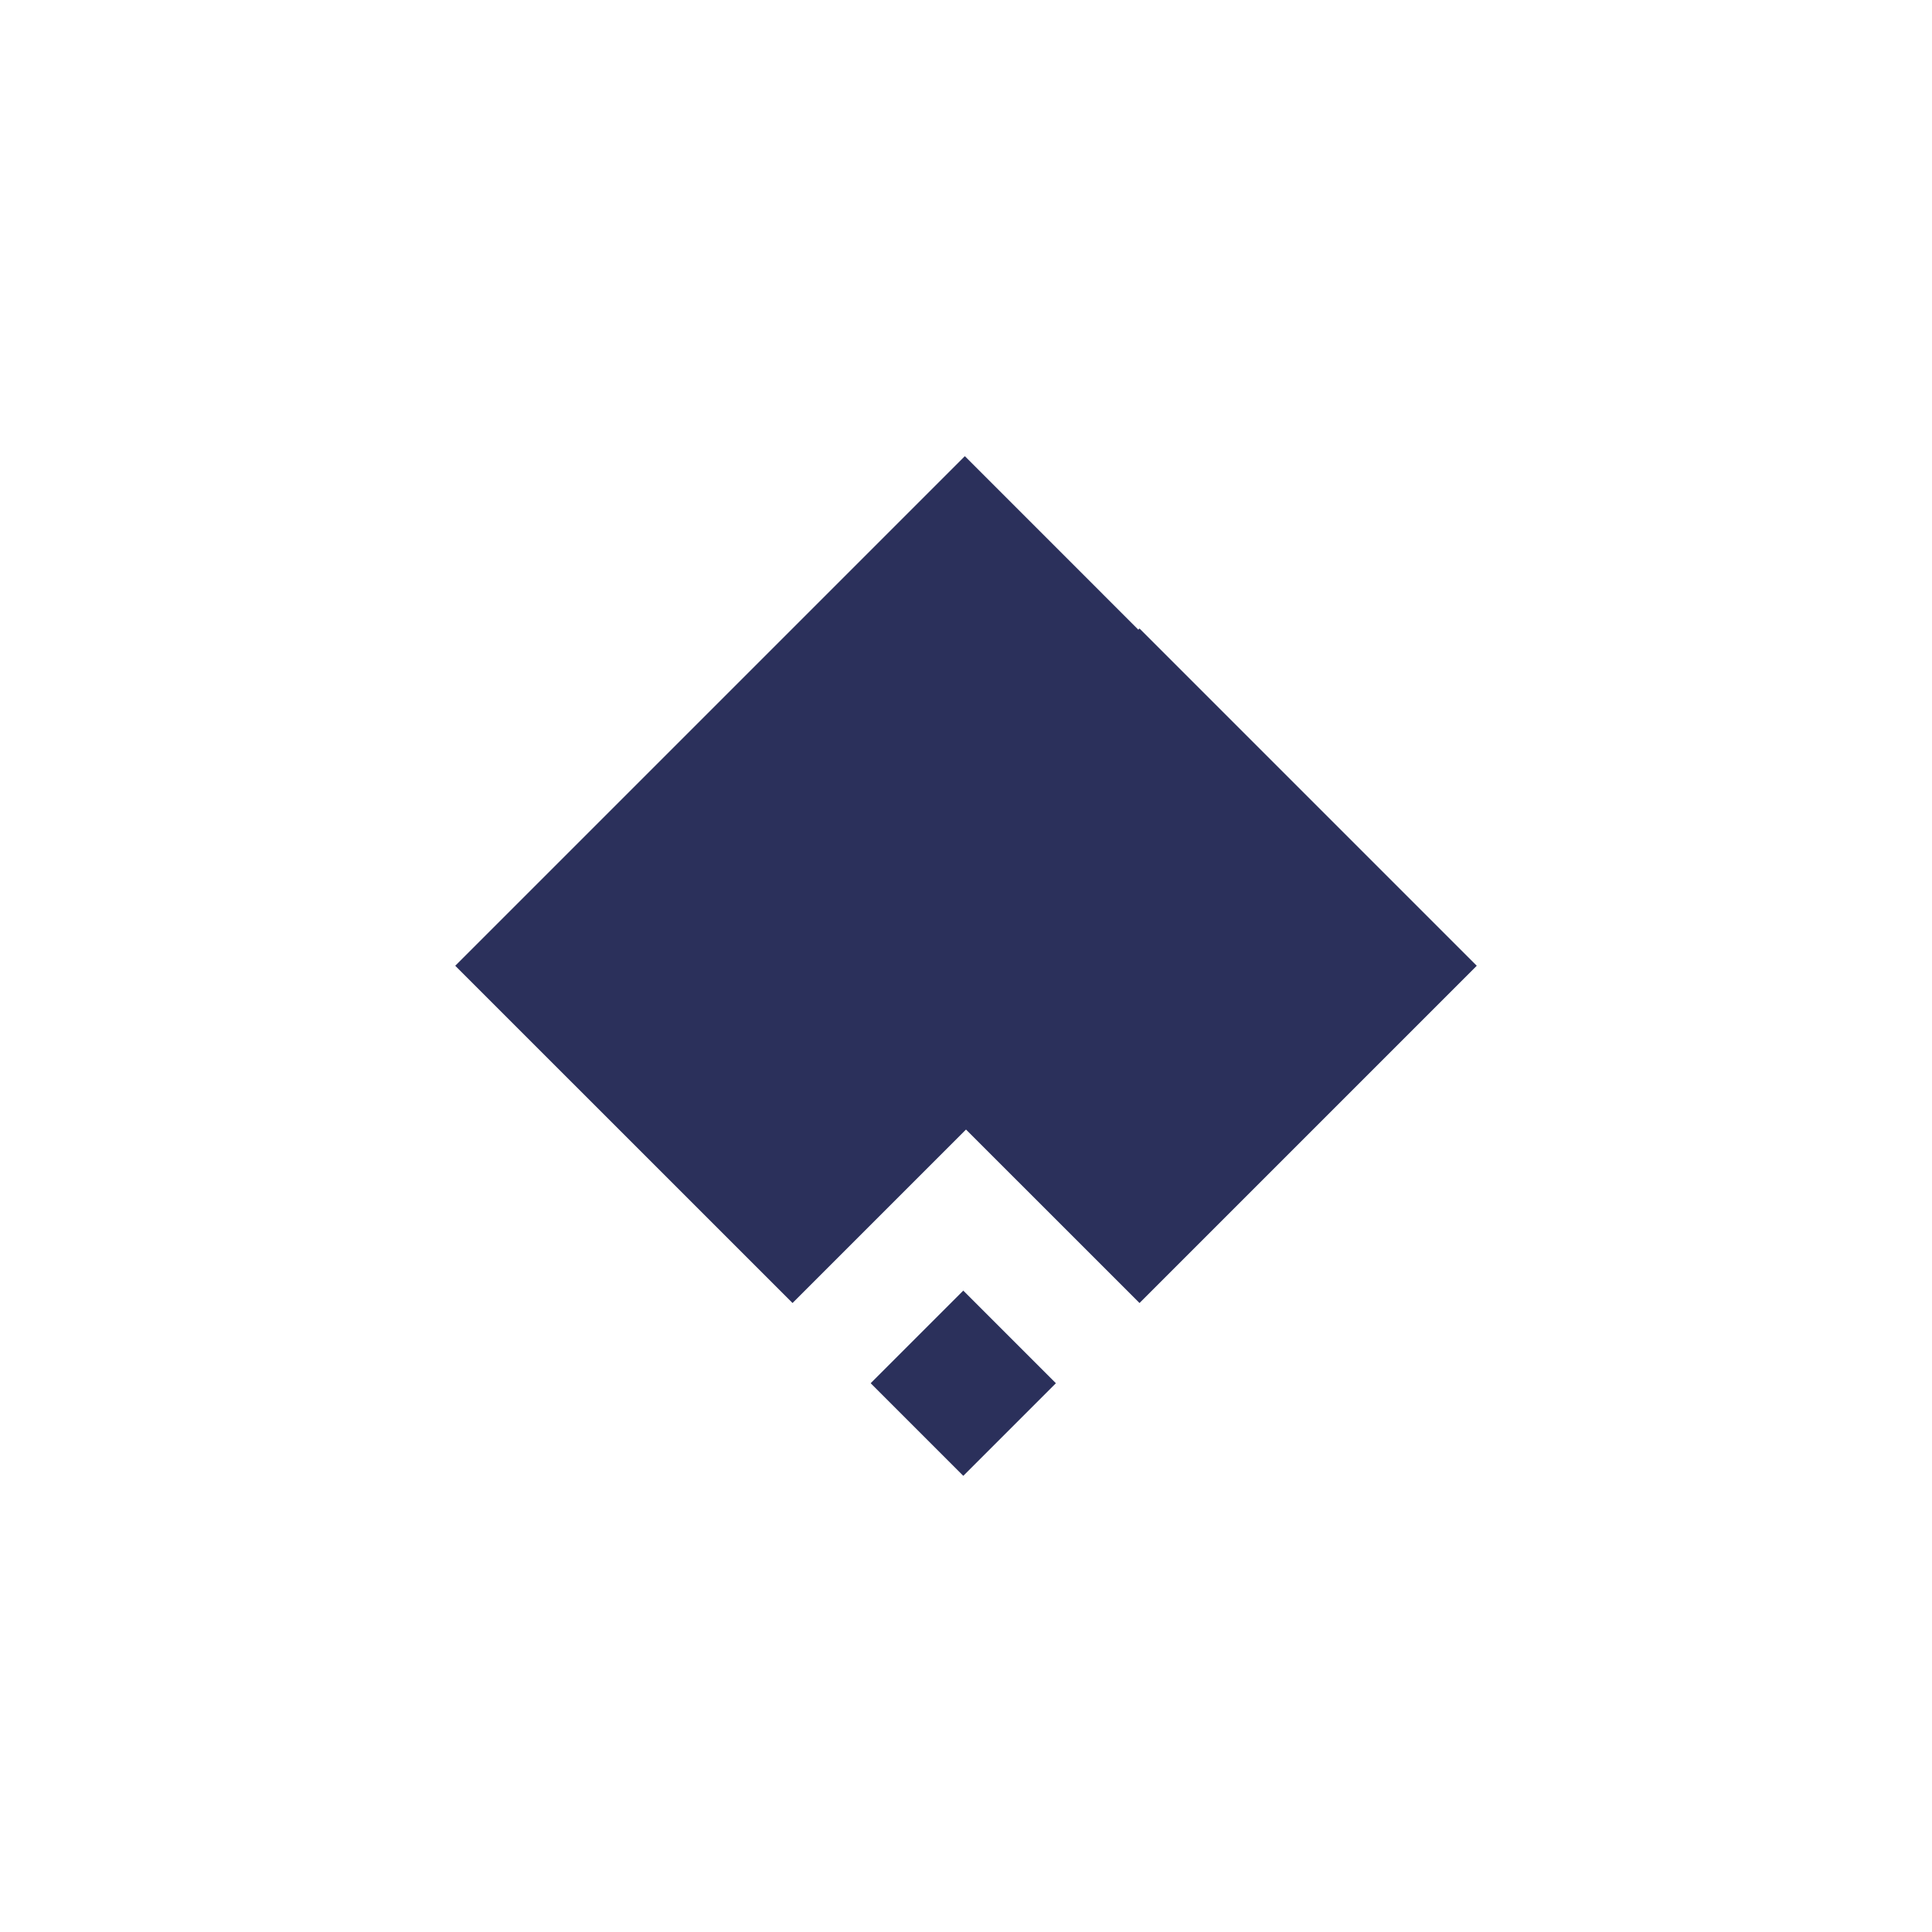 <svg xmlns="http://www.w3.org/2000/svg" id="Calque_1" viewBox="0 0 1080 1080"><defs><style>      .st0 {        fill: #2b305b;      }    </style></defs><g id="Calque_11" data-name="Calque_1"><g id="Calque_1-2"><g><polygon class="st0" points="443.027 728.393 539.359 632.061 540 631.419 636.996 728.393 825.515 539.874 636.996 351.332 636.332 351.996 539.359 255 443.027 351.332 350.817 443.542 254.485 539.874 443.027 728.393"></polygon><rect class="st0" x="501.876" y="736.624" width="73.213" height="73.213" transform="translate(-389.039 607.239) rotate(-45)"></rect></g></g></g></svg>
